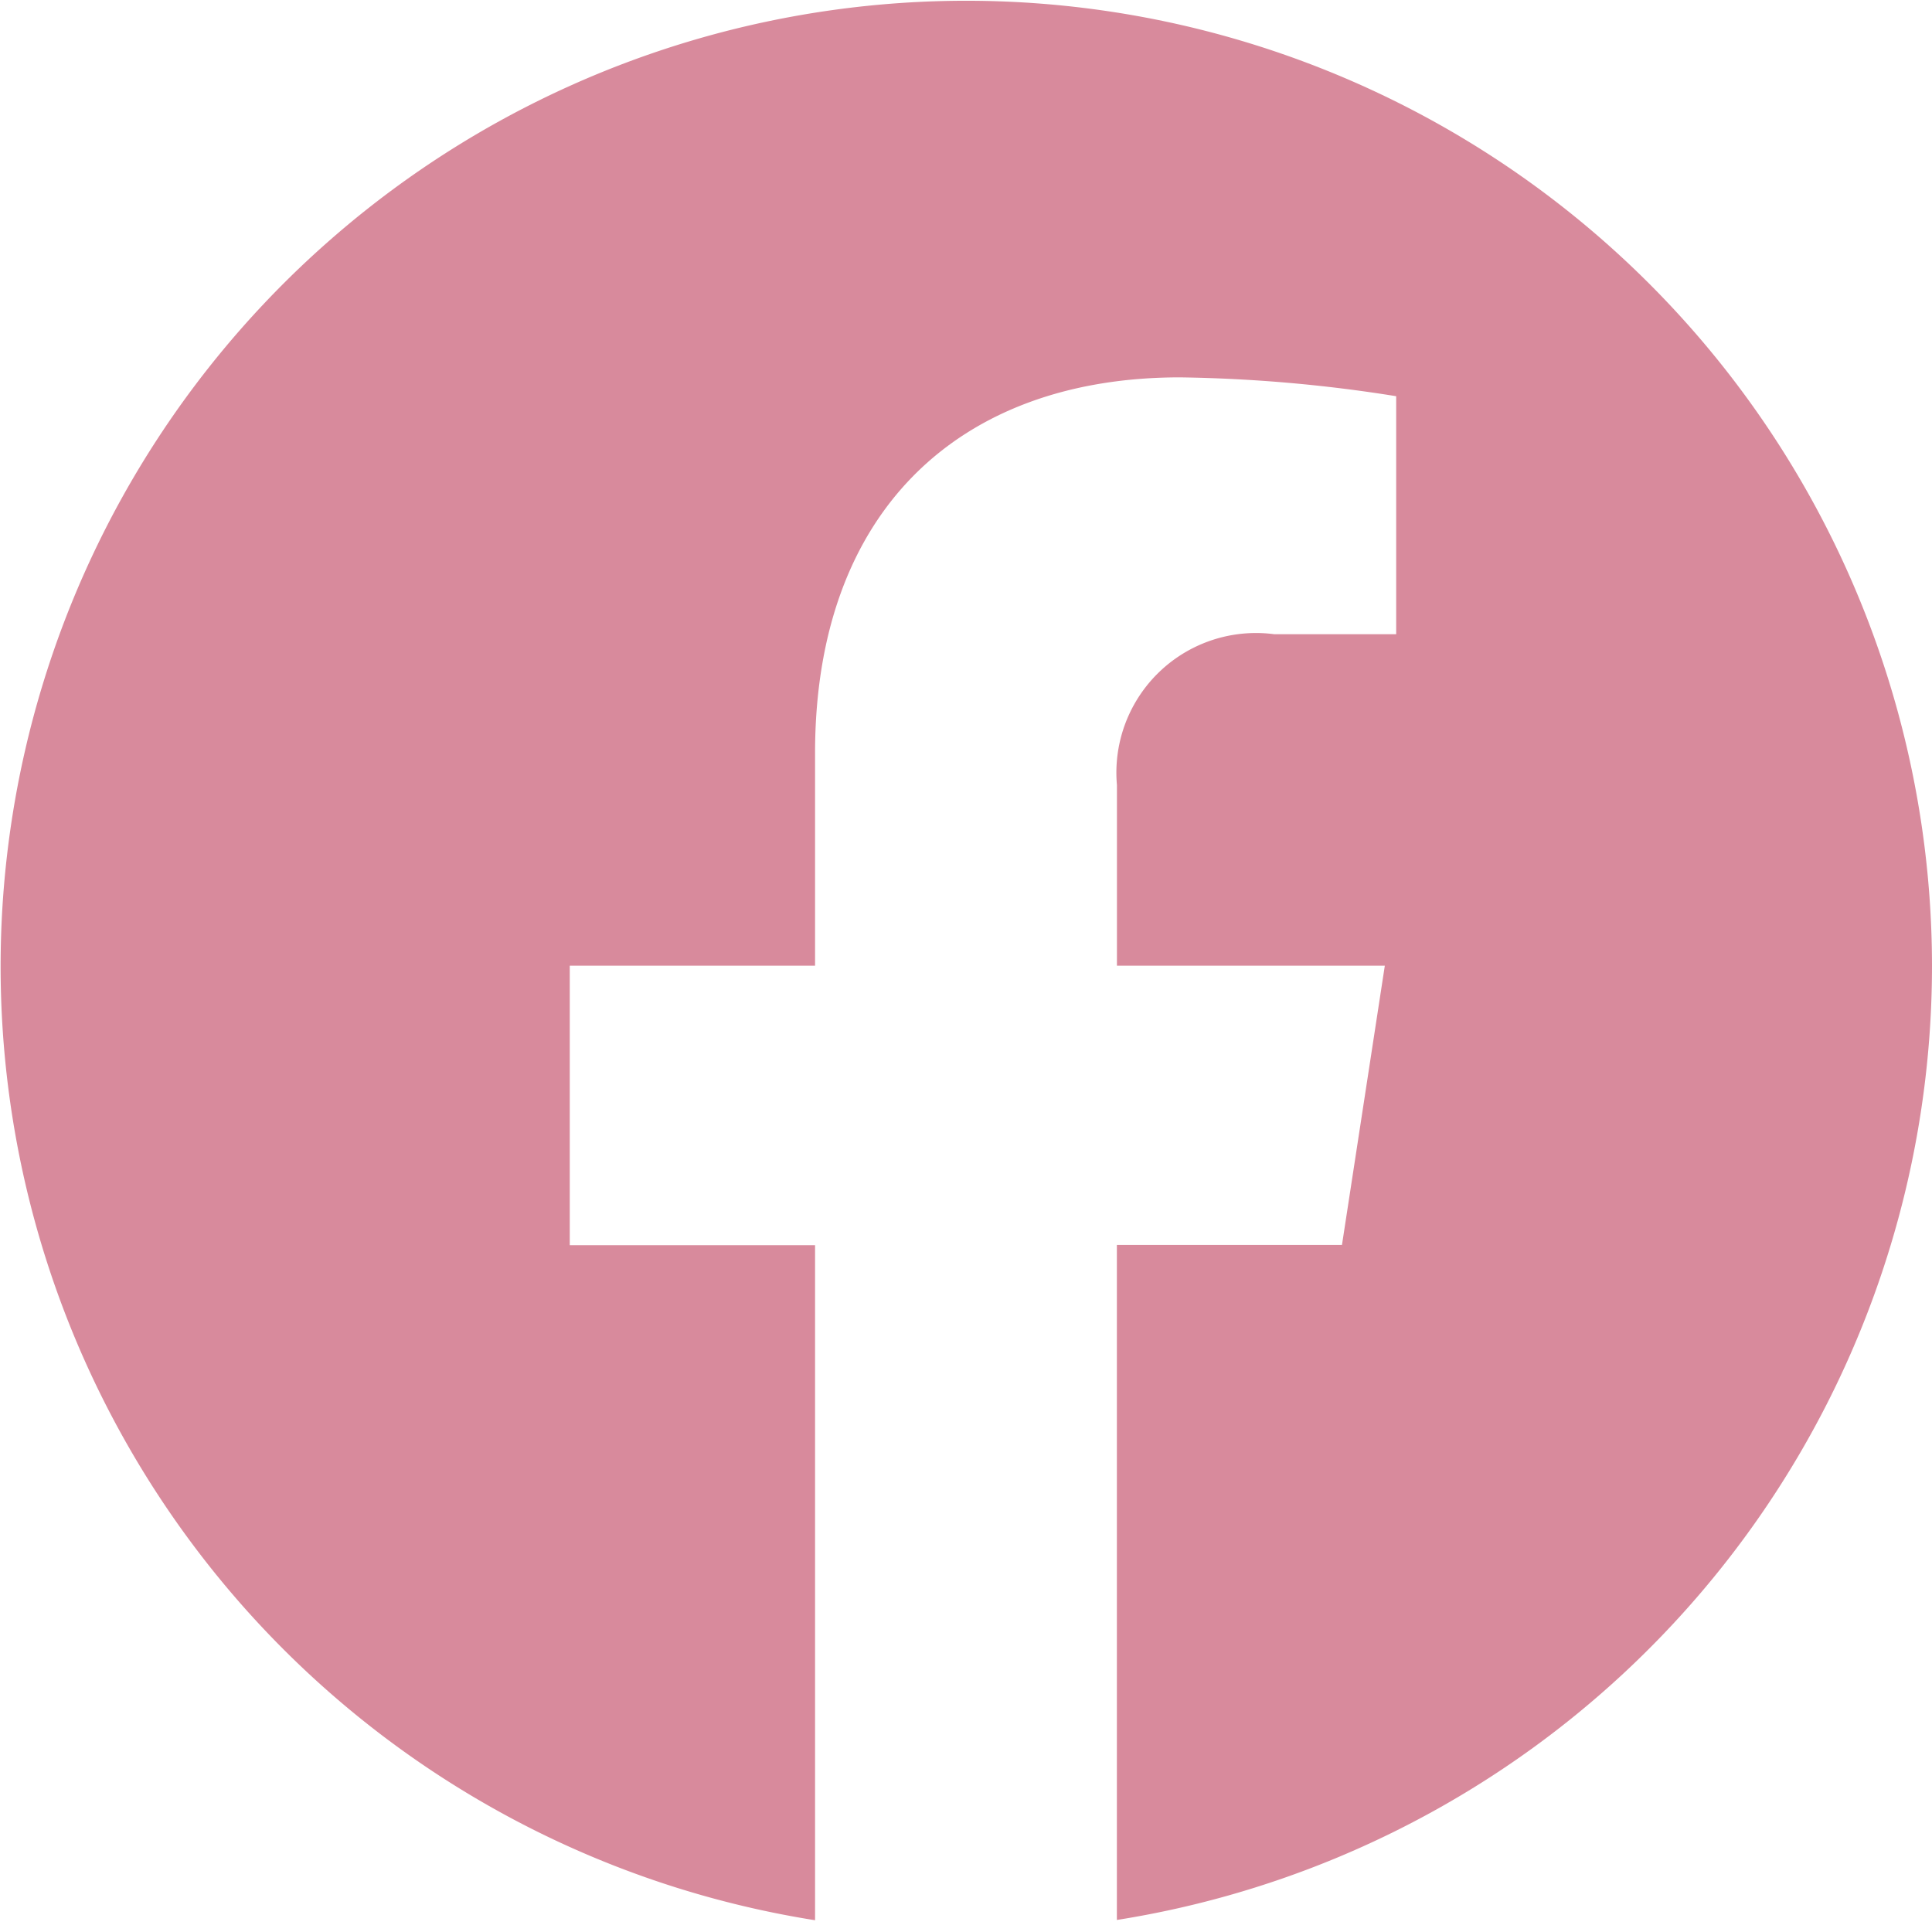 <svg id="Ebene_1" data-name="Ebene 1" xmlns="http://www.w3.org/2000/svg" width="28.409" height="28.409" viewBox="0 0 28.409 28.409">
  <g id="グループ_16" data-name="グループ 16">
    <path id="パス_59" data-name="パス 59" d="M28.409,14.2A14.2,14.2,0,1,0,11.985,28.236V18.31H8.378V14.2h3.607V11.075c0-3.56,2.121-5.526,5.365-5.526a21.842,21.842,0,0,1,3.18.277v3.5H18.739a2.053,2.053,0,0,0-2.315,2.218V14.2h3.939l-.63,4.106h-3.31v9.926A14.208,14.208,0,0,0,28.409,14.2Z" fill="#d88a9c"/>
    <path id="パス_60" data-name="パス 60" d="M313.355,212.762l.63-4.106h-3.94v-2.664a2.053,2.053,0,0,1,2.315-2.218h1.791v-3.5a21.841,21.841,0,0,0-3.18-.277c-3.245,0-5.365,1.966-5.365,5.526v3.129H302v4.106h3.607v9.926a14.357,14.357,0,0,0,4.439,0v-9.926Z" transform="translate(-293.622 -194.451)" fill="none"/>
  </g>
</svg>
